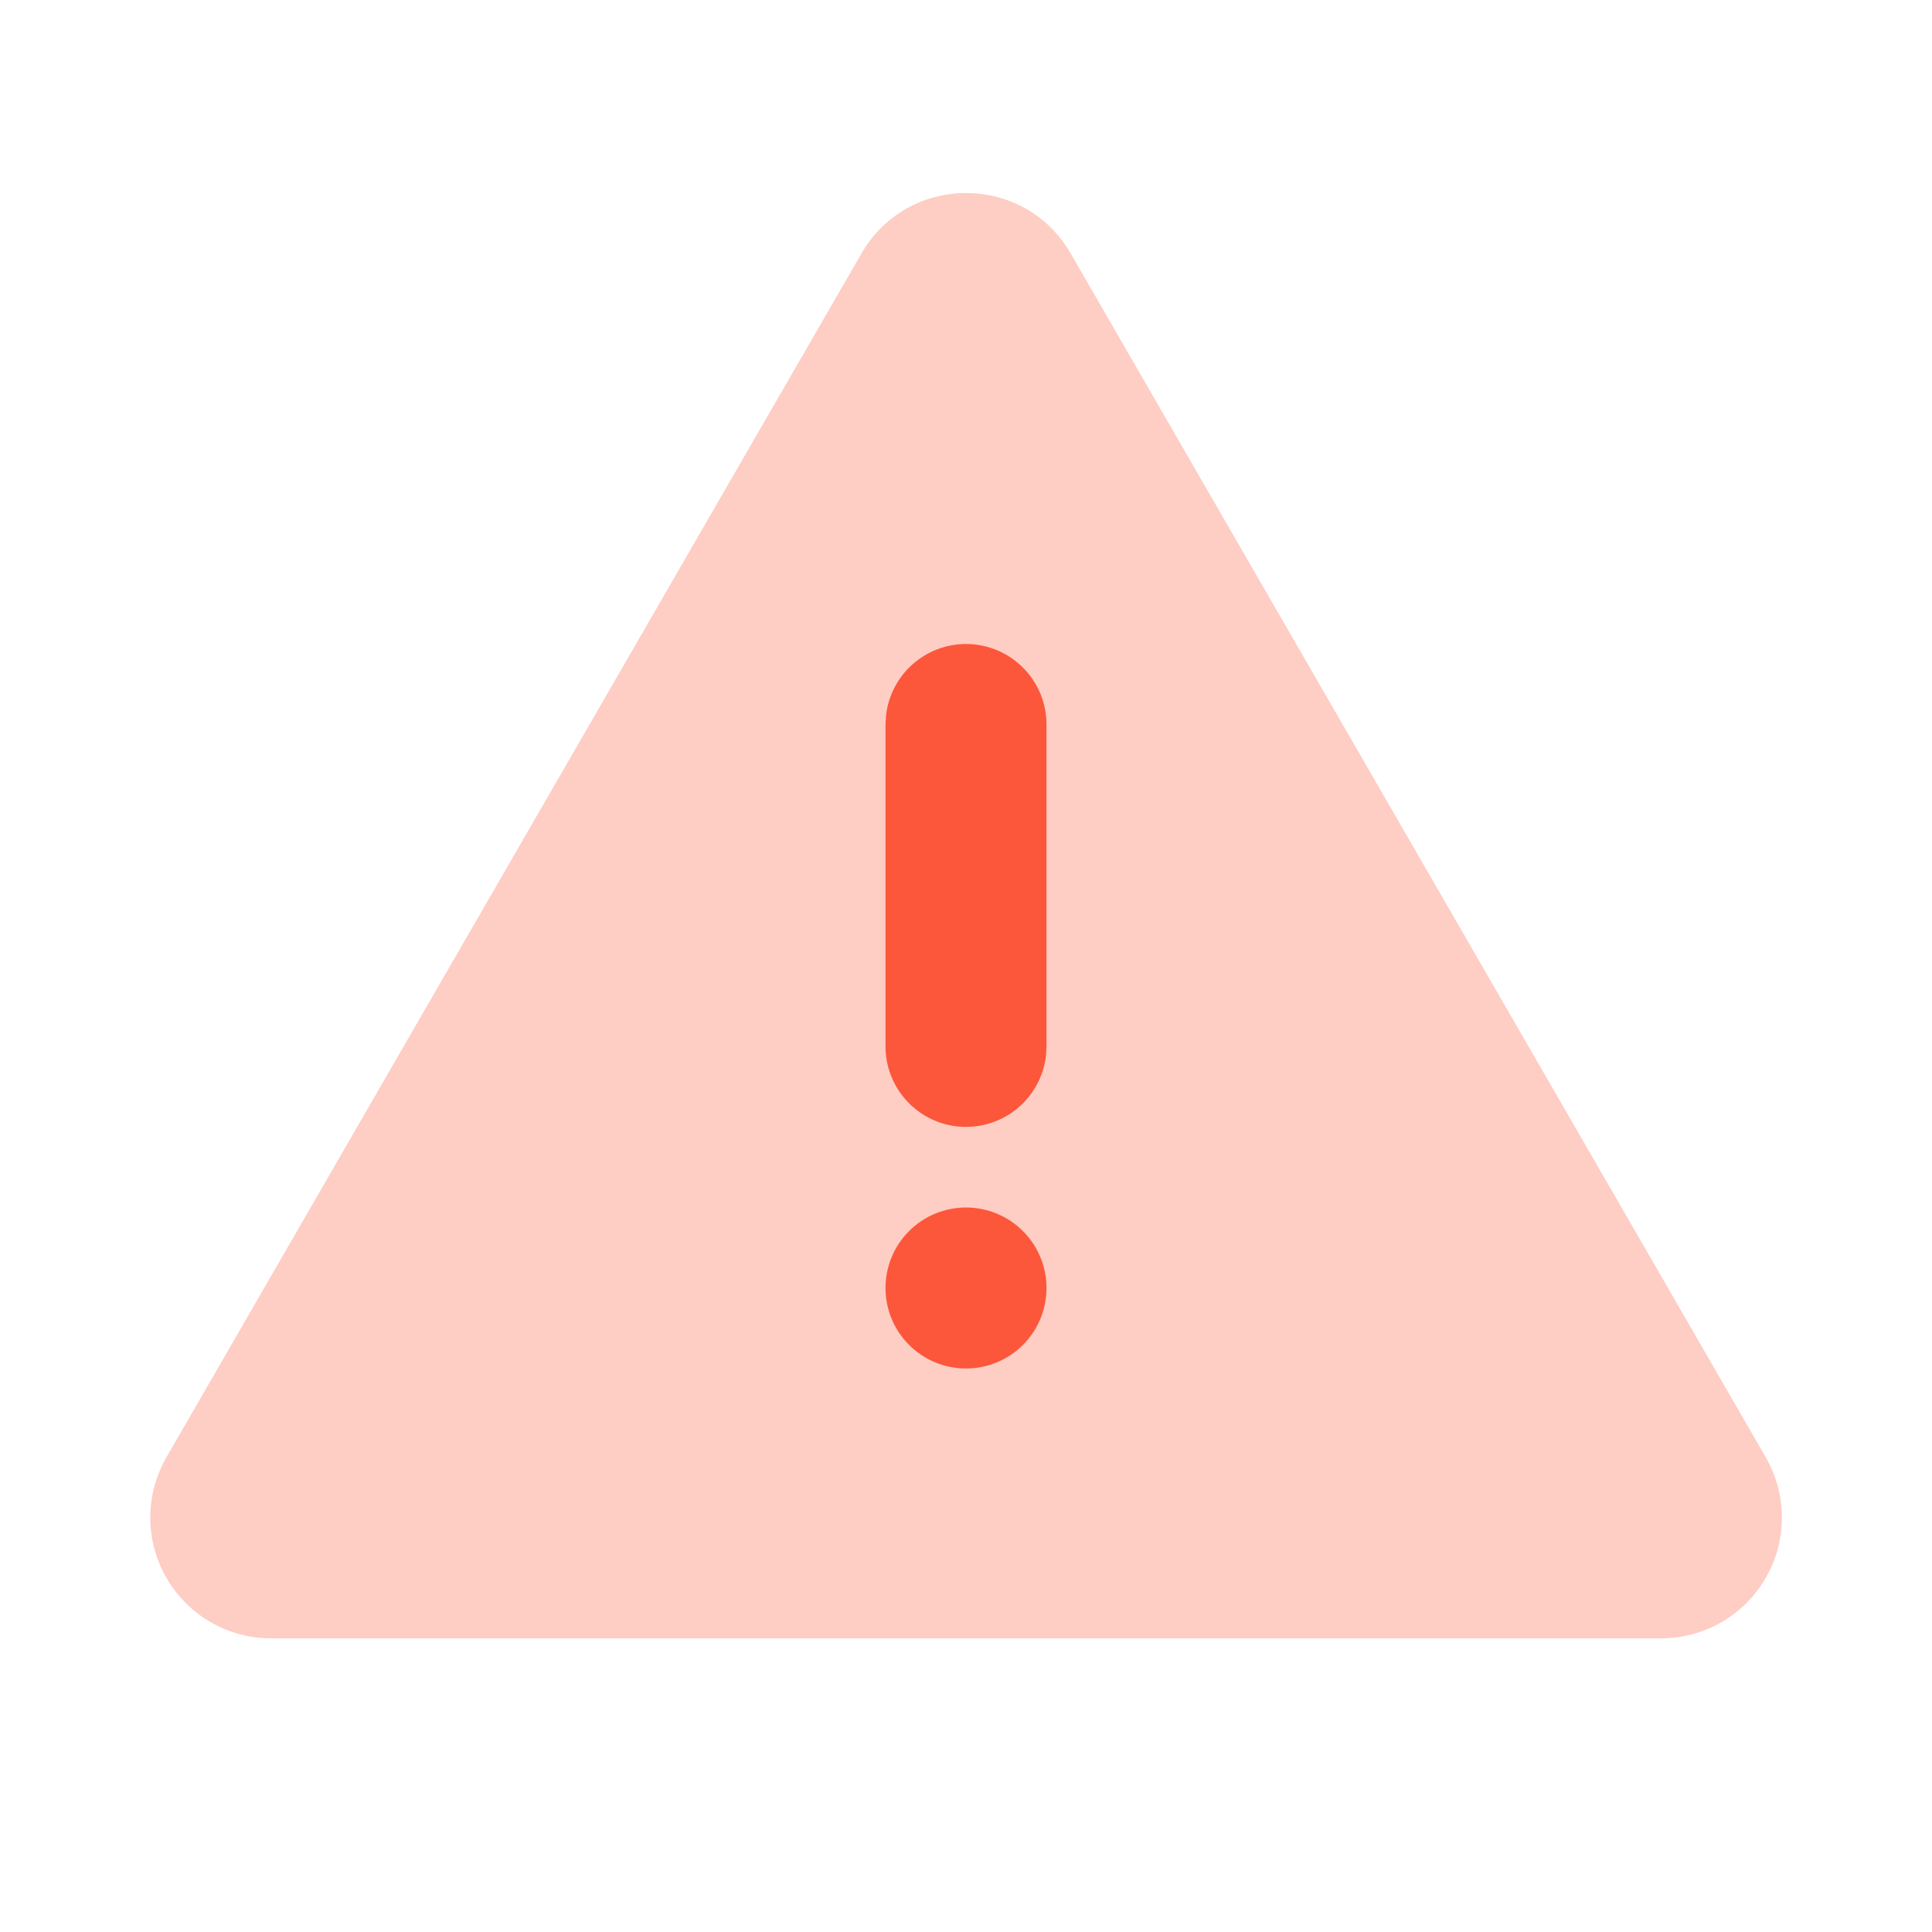 <svg width="20" height="20" viewBox="0 0 24 24" fill="none" xmlns="http://www.w3.org/2000/svg">
    <path opacity="0.3" d="M13.3 3.148L21.934 18.102C22.066 18.331 22.135 18.589 22.135 18.852C22.135 19.116 22.066 19.374 21.934 19.602C21.802 19.83 21.613 20.02 21.385 20.151C21.157 20.283 20.898 20.352 20.635 20.352H3.367C3.104 20.352 2.845 20.283 2.617 20.151C2.389 20.02 2.2 19.83 2.068 19.602C1.936 19.374 1.867 19.116 1.867 18.852C1.867 18.589 1.937 18.331 2.068 18.102L10.702 3.148C11.279 2.148 12.722 2.148 13.3 3.148Z" fill="#FC573B"/>
    <path d="M12 8C11.755 8 11.519 8.09 11.336 8.253C11.153 8.415 11.036 8.64 11.007 8.883L11 9V13C11 13.255 11.098 13.5 11.273 13.685C11.448 13.871 11.687 13.982 11.941 13.997C12.196 14.012 12.446 13.929 12.642 13.766C12.837 13.602 12.963 13.37 12.993 13.117L13 13V9C13 8.735 12.895 8.48 12.707 8.293C12.52 8.105 12.265 8 12 8ZM12 15C11.735 15 11.48 15.105 11.293 15.293C11.105 15.48 11 15.735 11 16C11 16.265 11.105 16.52 11.293 16.707C11.48 16.895 11.735 17 12 17C12.265 17 12.52 16.895 12.707 16.707C12.895 16.52 13 16.265 13 16C13 15.735 12.895 15.48 12.707 15.293C12.52 15.105 12.265 15 12 15Z" fill="#FC573B"/>
</svg>